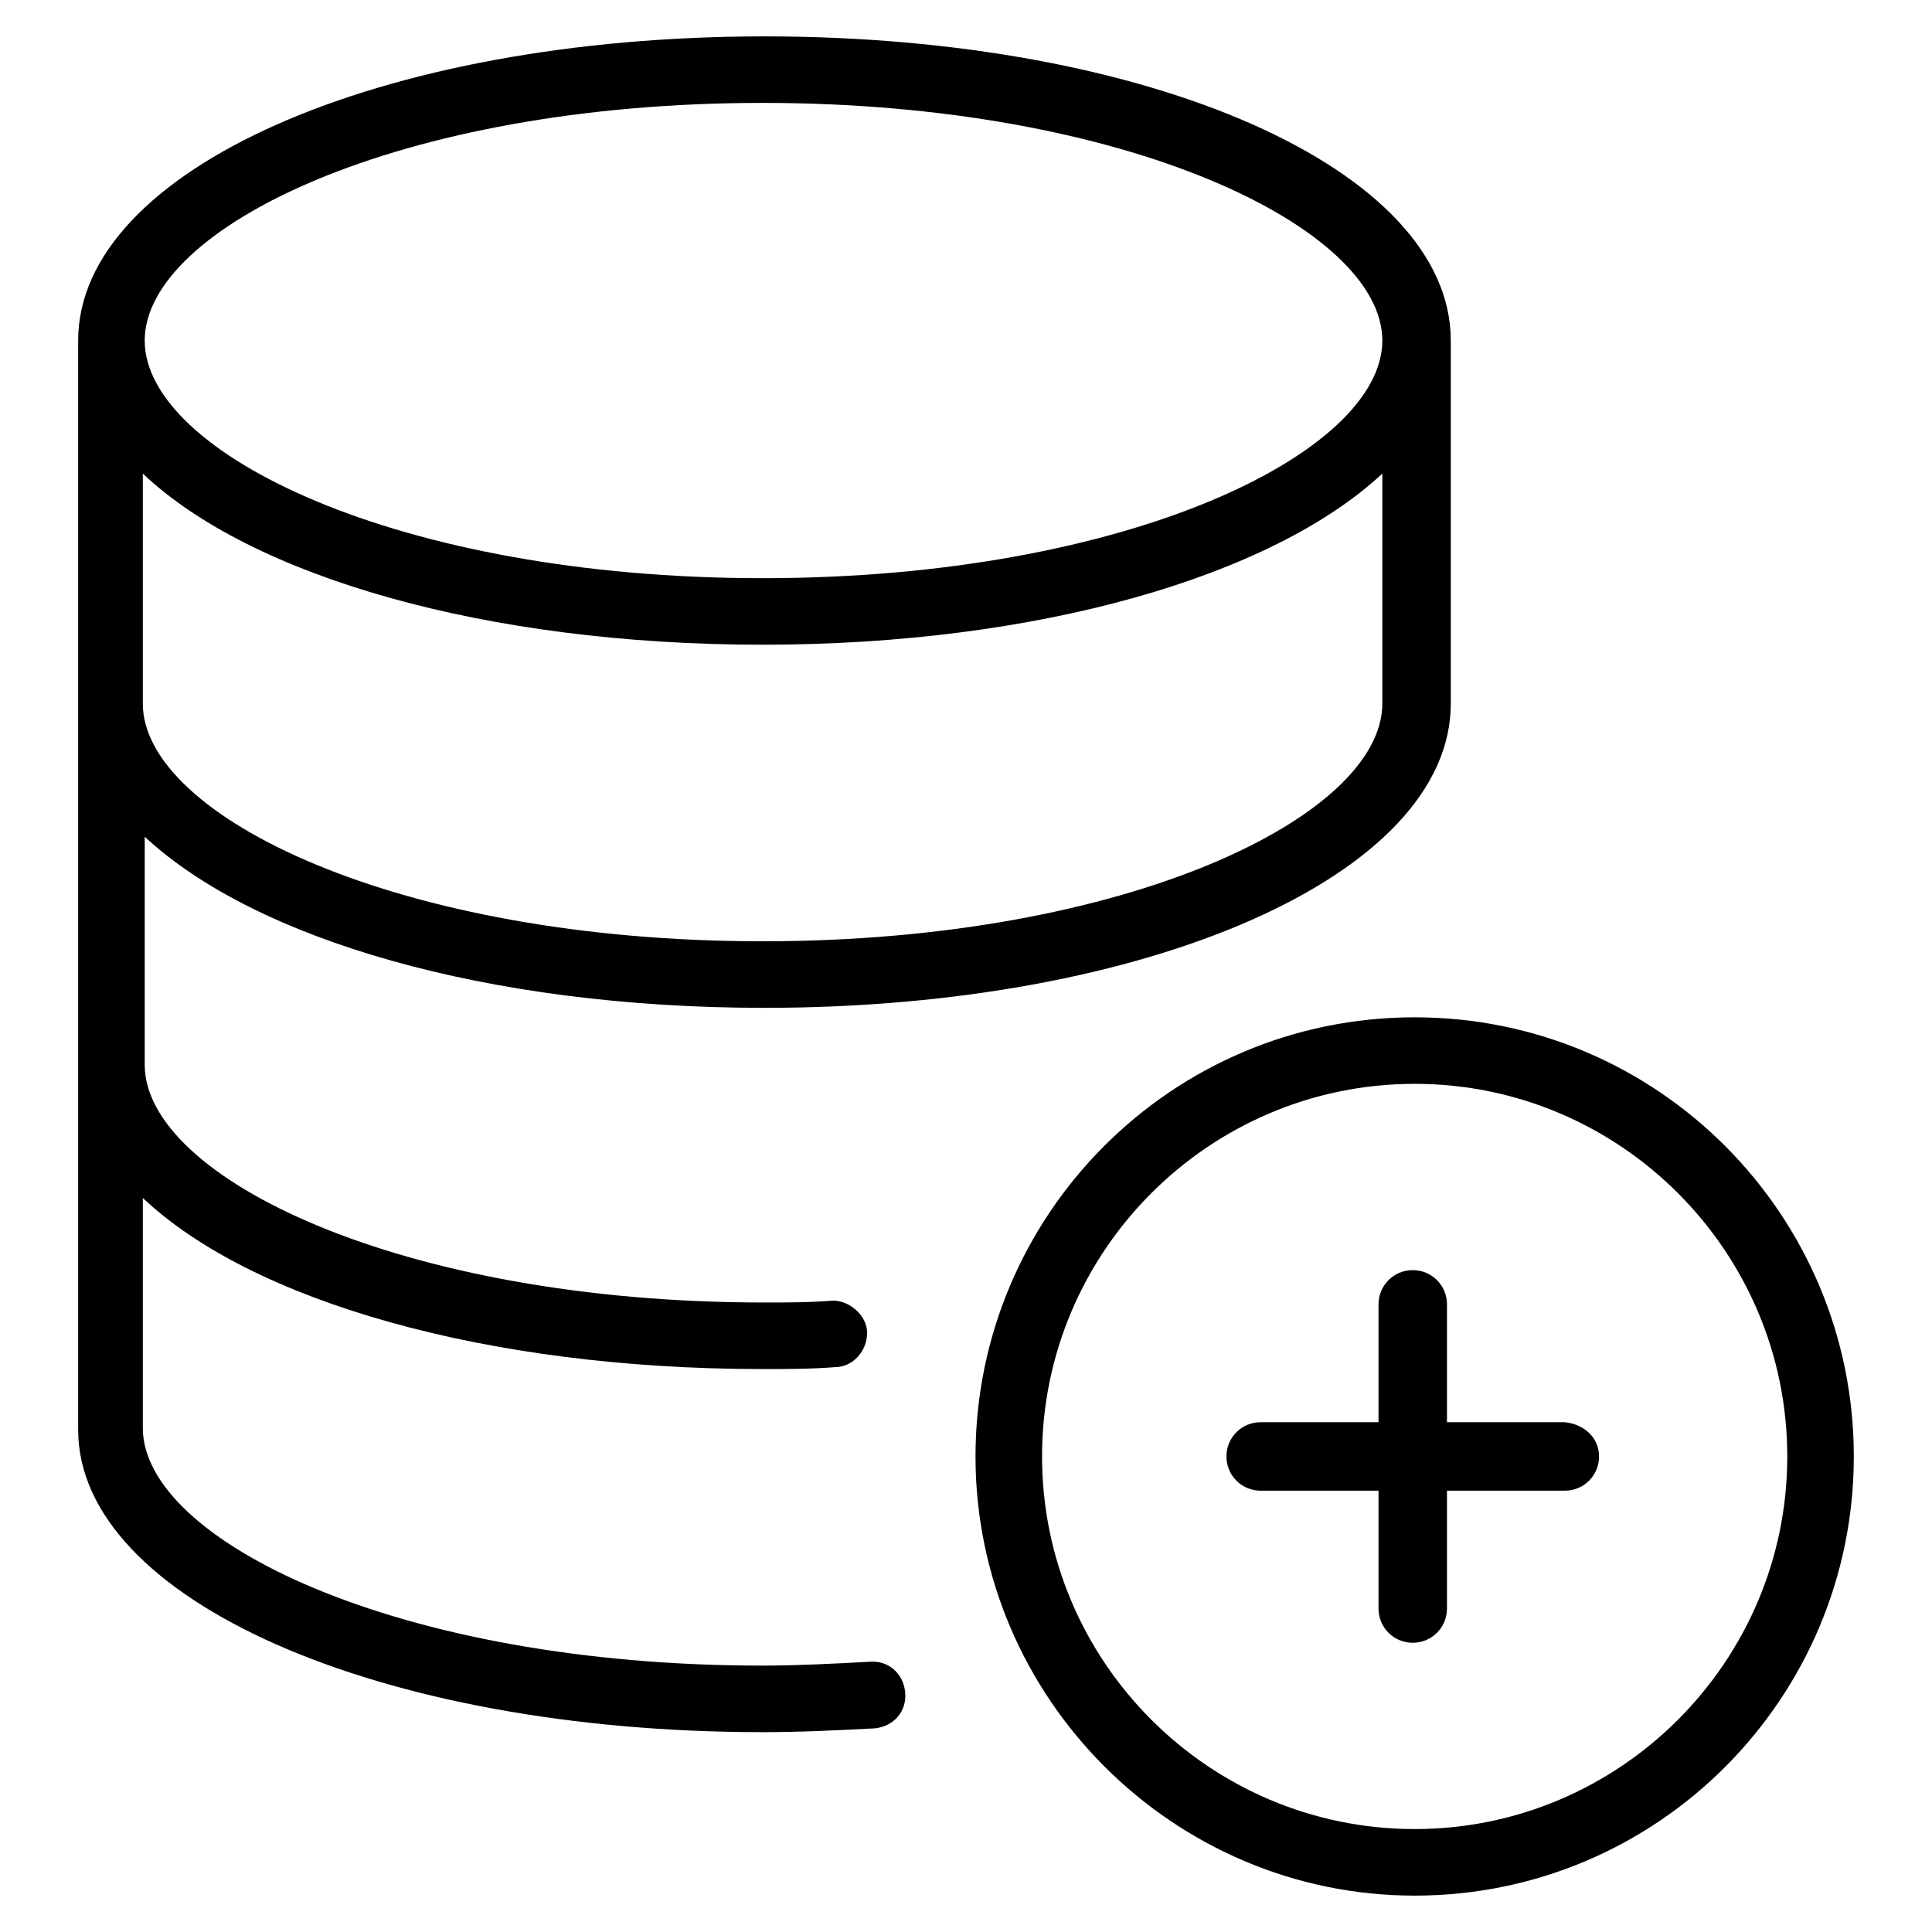 <?xml version="1.0" encoding="UTF-8"?>
<!-- Uploaded to: ICON Repo, www.iconrepo.com, Generator: ICON Repo Mixer Tools -->
<svg fill="#000000" width="800px" height="800px" version="1.1" viewBox="144 144 512 512" xmlns="http://www.w3.org/2000/svg">
 <path d="m346.09 603.04c10.078 0 20.152-0.504 29.727-1.008 5.039-0.504 8.566-4.535 8.062-9.574s-4.535-8.566-9.574-8.062c-9.574 0.504-19.145 1.008-28.215 1.008-96.73 0-164.24-33.25-164.24-62.977v-60.957c28.719 27.207 90.688 45.344 164.24 45.344 6.551 0 12.594 0 19.145-0.504 5.039 0 8.566-4.535 8.566-9.07s-4.535-8.566-9.07-8.566c-6.047 0.504-12.09 0.504-18.137 0.504-96.73 0-164.24-33.25-164.24-62.977v-60.457c29.223 27.207 90.688 45.344 164.24 45.344 101.77 0 181.88-35.266 181.88-80.609v-96.227c0-45.344-79.602-80.609-181.88-80.609-101.77 0-181.88 35.266-181.88 80.609v288.68c0 44.836 79.602 80.105 181.37 80.105zm0-209.59c-96.73 0-164.24-33.25-164.24-62.977v-60.961c28.719 27.207 90.688 45.344 164.24 45.344 73.051 0 135.02-18.137 164.24-45.344v60.961c0 29.727-67.508 62.977-164.24 62.977zm0-222.18c96.73 0 164.24 33.25 164.24 62.977 0 29.723-67.508 62.977-164.24 62.977-96.73 0-163.74-33.254-163.74-62.977 0-29.727 67.008-62.977 163.74-62.977zm172.81 242.33c-64.488 0-116.38 52.395-116.38 116.38s52.395 116.38 116.38 116.38c64.488 0 116.38-52.395 116.38-116.38s-51.891-116.38-116.38-116.38zm0 215.12c-54.414 0-98.746-44.332-98.746-98.746 0-54.41 44.336-98.746 98.746-98.746 54.41 0 98.746 44.336 98.746 98.746 0 54.414-44.336 98.746-98.746 98.746zm48.867-98.746c0 5.039-4.031 9.07-9.07 9.07h-31.234v31.234c0 5.039-4.031 9.07-9.07 9.07s-9.07-4.031-9.07-9.07v-31.234h-31.234c-5.039 0-9.07-4.031-9.07-9.07 0-5.039 4.031-9.07 9.07-9.07h31.234v-31.234c0-5.039 4.031-9.07 9.07-9.07s9.07 4.031 9.07 9.07v31.234h31.234c5.043 0.508 9.07 4.031 9.07 9.07z"/>
</svg>